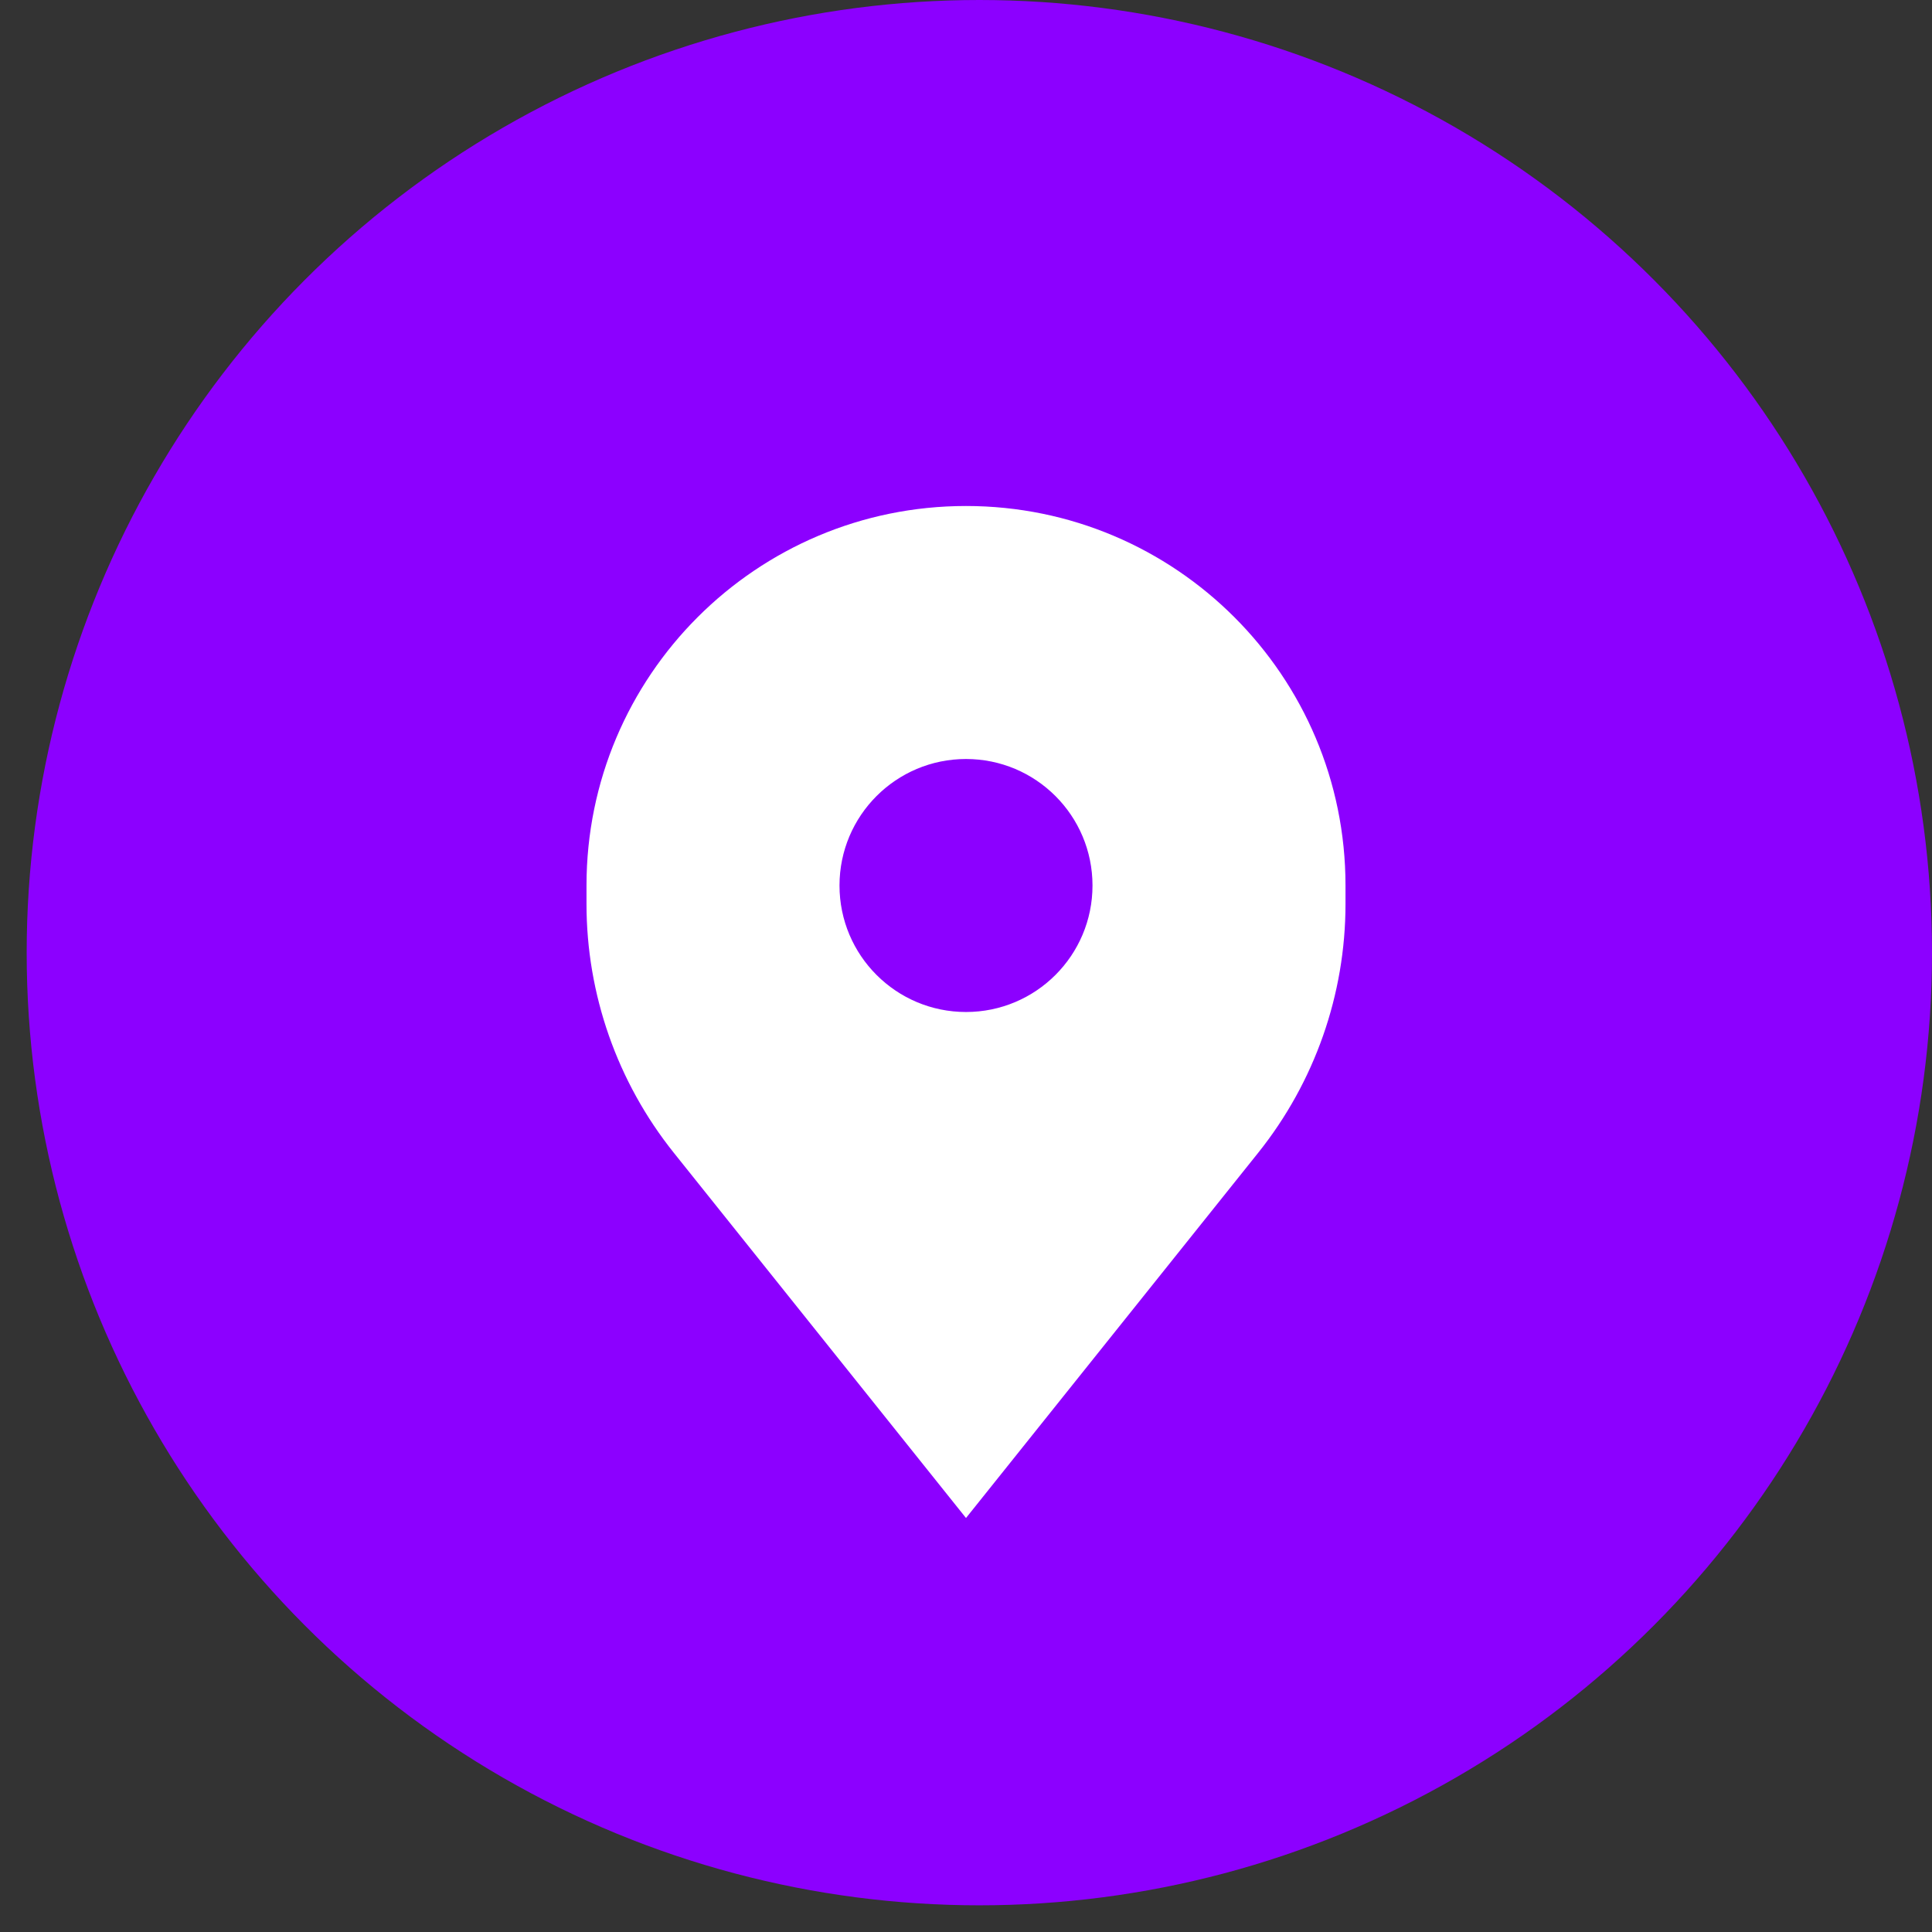 <svg width="42" height="42" viewBox="0 0 42 42" fill="none" xmlns="http://www.w3.org/2000/svg">
<rect x="0" y="0" width="42" height="42" fill="#333333" stroke="none"/>
<circle cx="21.29" cy="20.71" r="20.71" fill="#8C00FF"/>
<path fill-rule="evenodd" clip-rule="evenodd" d="M12.75 19.25V19.652C12.75 21.617 13.419 23.523 14.646 25.058L21 33L27.354 25.058C28.581 23.523 29.25 21.617 29.25 19.652V19.25C29.25 14.694 25.556 11 21 11C16.444 11 12.75 14.694 12.75 19.25ZM21 22C22.519 22 23.75 20.769 23.75 19.25C23.75 17.731 22.519 16.5 21 16.5C19.481 16.5 18.25 17.731 18.25 19.25C18.25 20.769 19.481 22 21 22Z" fill="white"/>
</svg>
